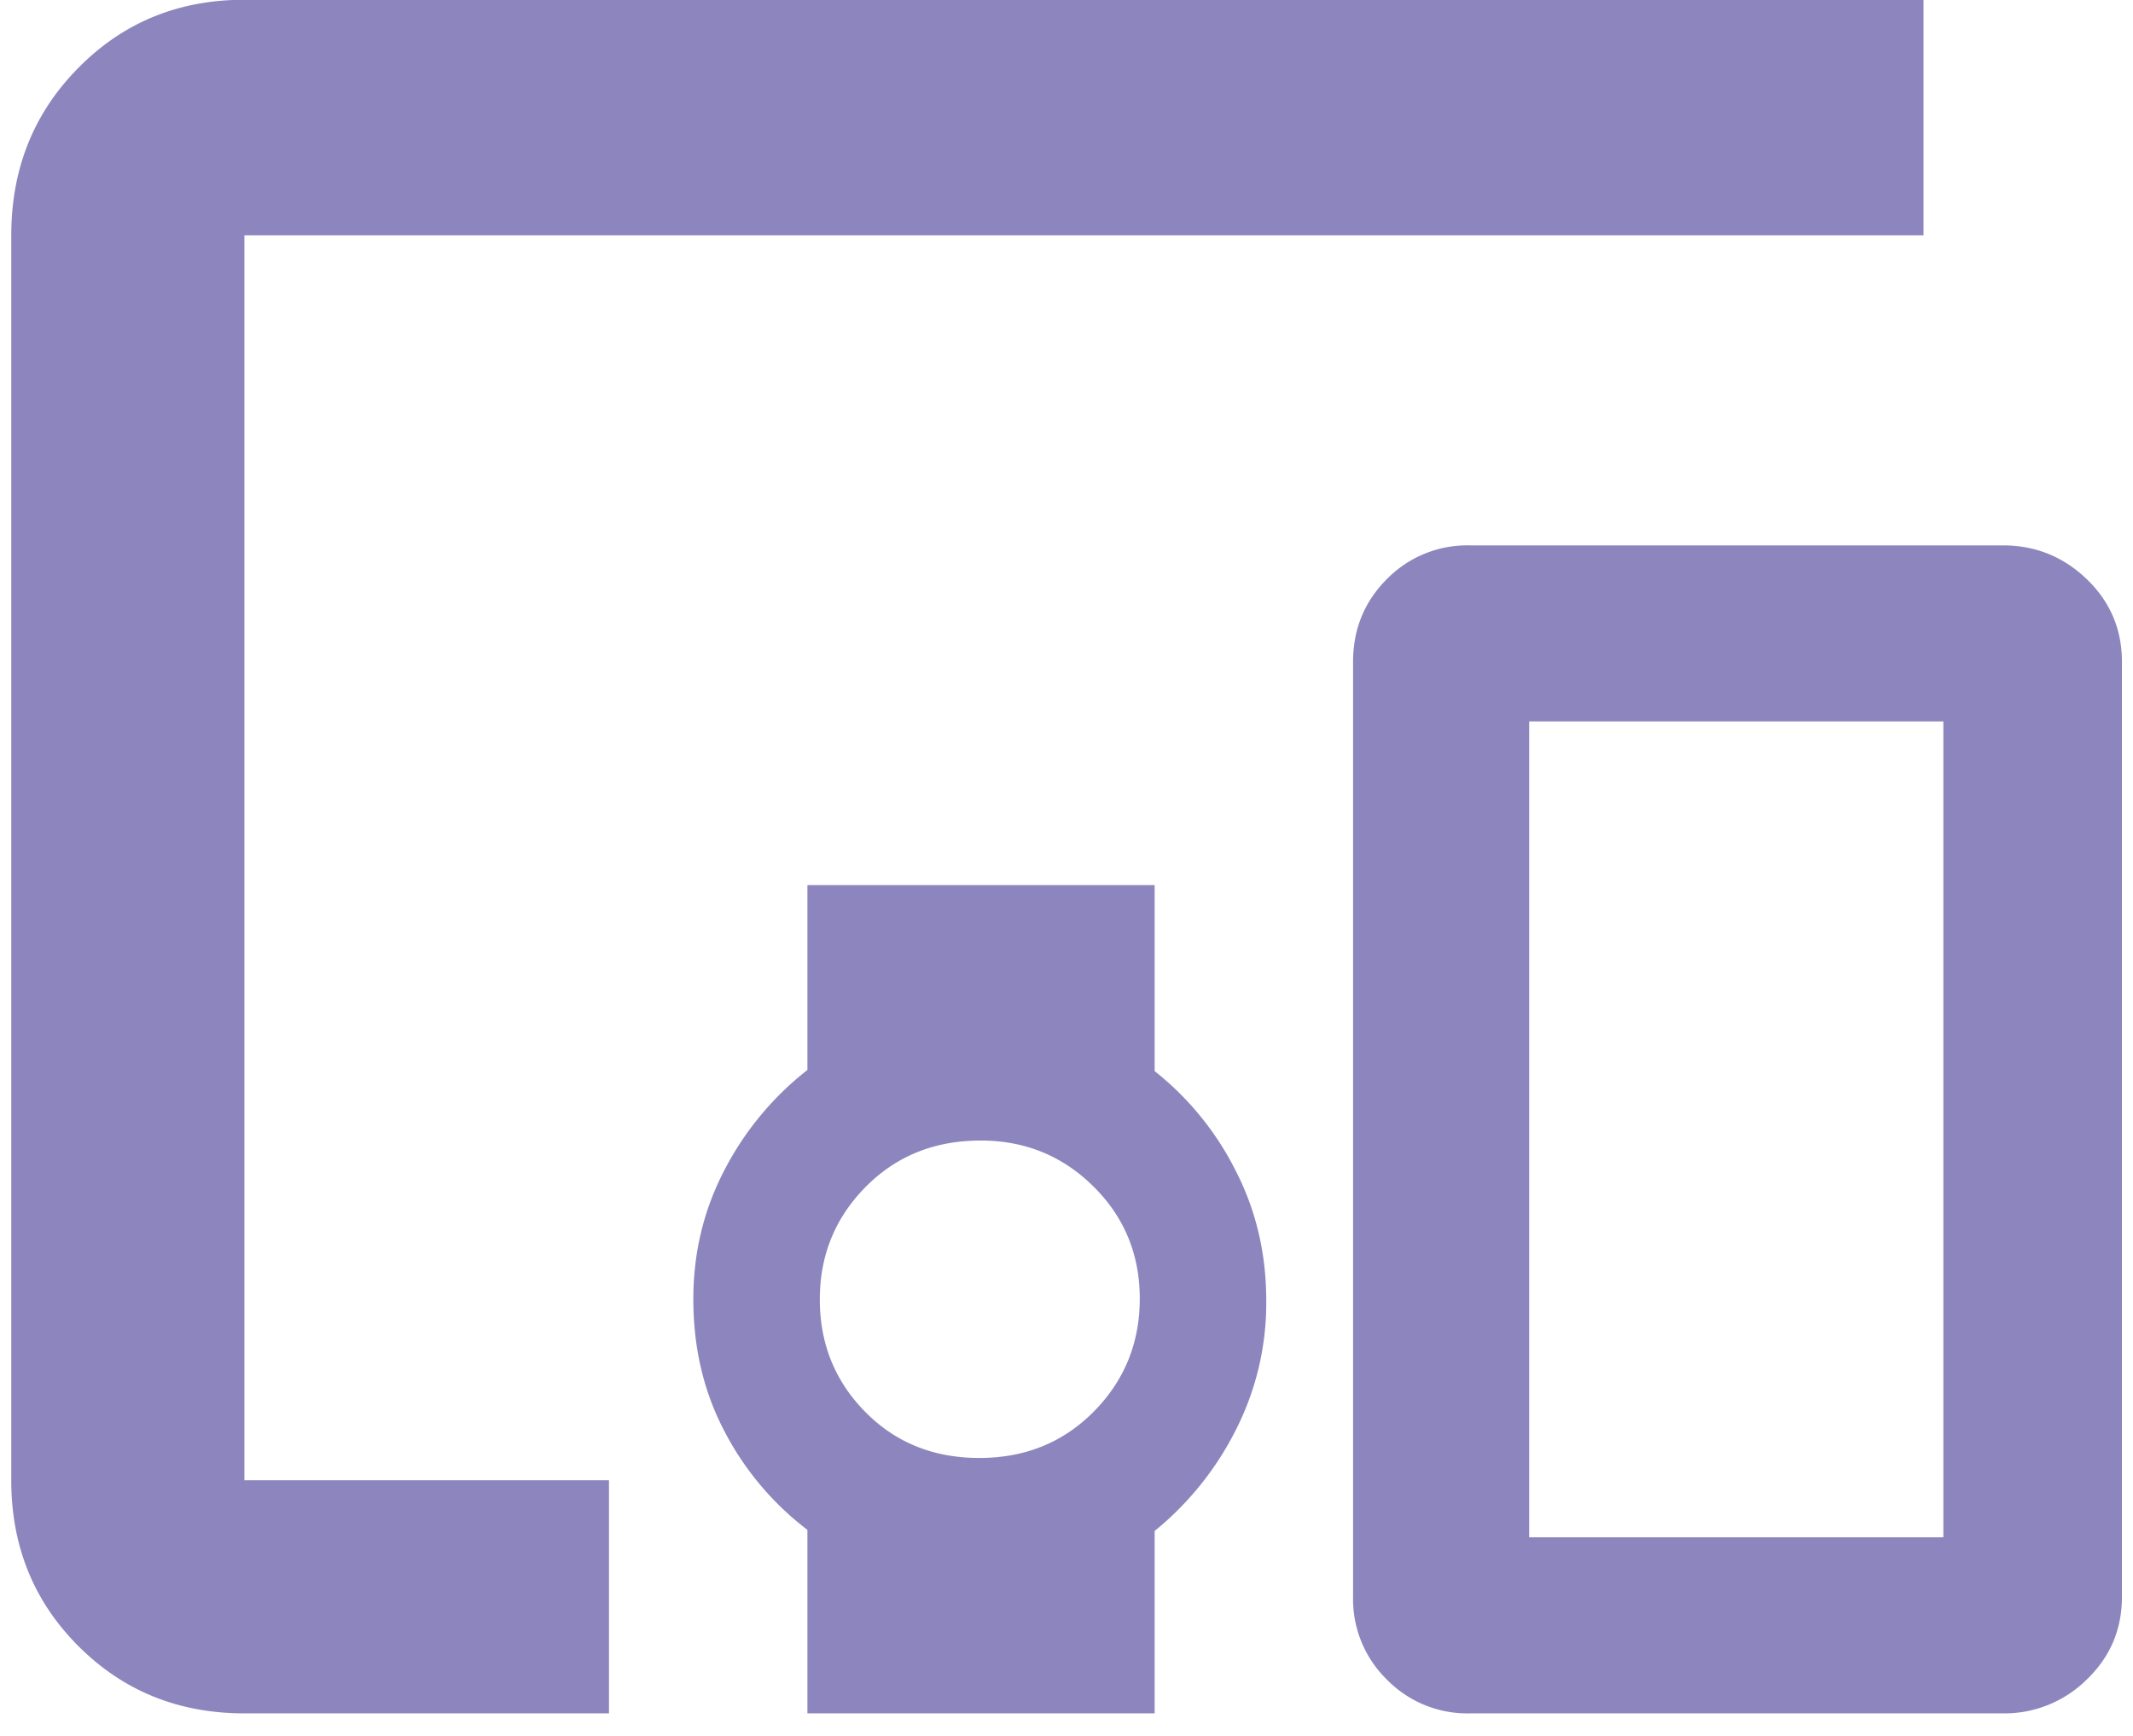 <svg xmlns="http://www.w3.org/2000/svg" width="43" height="35" fill="none"><path fill="#8D86BE" d="M12.277 34.546h-7.35c-1.327 0-2.442-.452-3.345-1.355-.904-.904-1.355-2.019-1.355-3.345v-25.1c0-1.34.451-2.468 1.355-3.38C2.485.451 3.6-.005 4.927-.005h33.85v4.75H4.927v25.1h7.35v4.7Zm7.466-5.15c.922 0 1.692-.313 2.309-.937.616-.625.925-1.383.925-2.275 0-.892-.312-1.647-.935-2.263-.624-.617-1.38-.925-2.271-.925-.93 0-1.703.311-2.32.935-.616.623-.924 1.38-.924 2.27 0 .89.305 1.646.916 2.266.61.619 1.377.929 2.3.929Zm-3.466 5.15v-3.7a5.932 5.932 0 0 1-1.675-1.993c-.417-.796-.625-1.681-.625-2.657 0-.934.208-1.8.625-2.6a6.14 6.14 0 0 1 1.675-2.023v-3.727h7v3.75a5.988 5.988 0 0 1 1.626 1.993c.416.804.624 1.682.624 2.632a5.64 5.64 0 0 1-.624 2.631 6.228 6.228 0 0 1-1.626 2.016v3.678h-7Zm24.1 0h-10.75a2.268 2.268 0 0 1-1.669-.682 2.268 2.268 0 0 1-.681-1.668v-18.85c0-.659.227-1.215.681-1.67a2.269 2.269 0 0 1 1.669-.68h10.75c.654 0 1.217.227 1.69.68.473.455.71 1.011.71 1.67v18.85c0 .658-.237 1.214-.71 1.668a2.355 2.355 0 0 1-1.69.682Zm-9.55-3.55h8.35v-16.45h-8.35v16.45Z"/></svg>